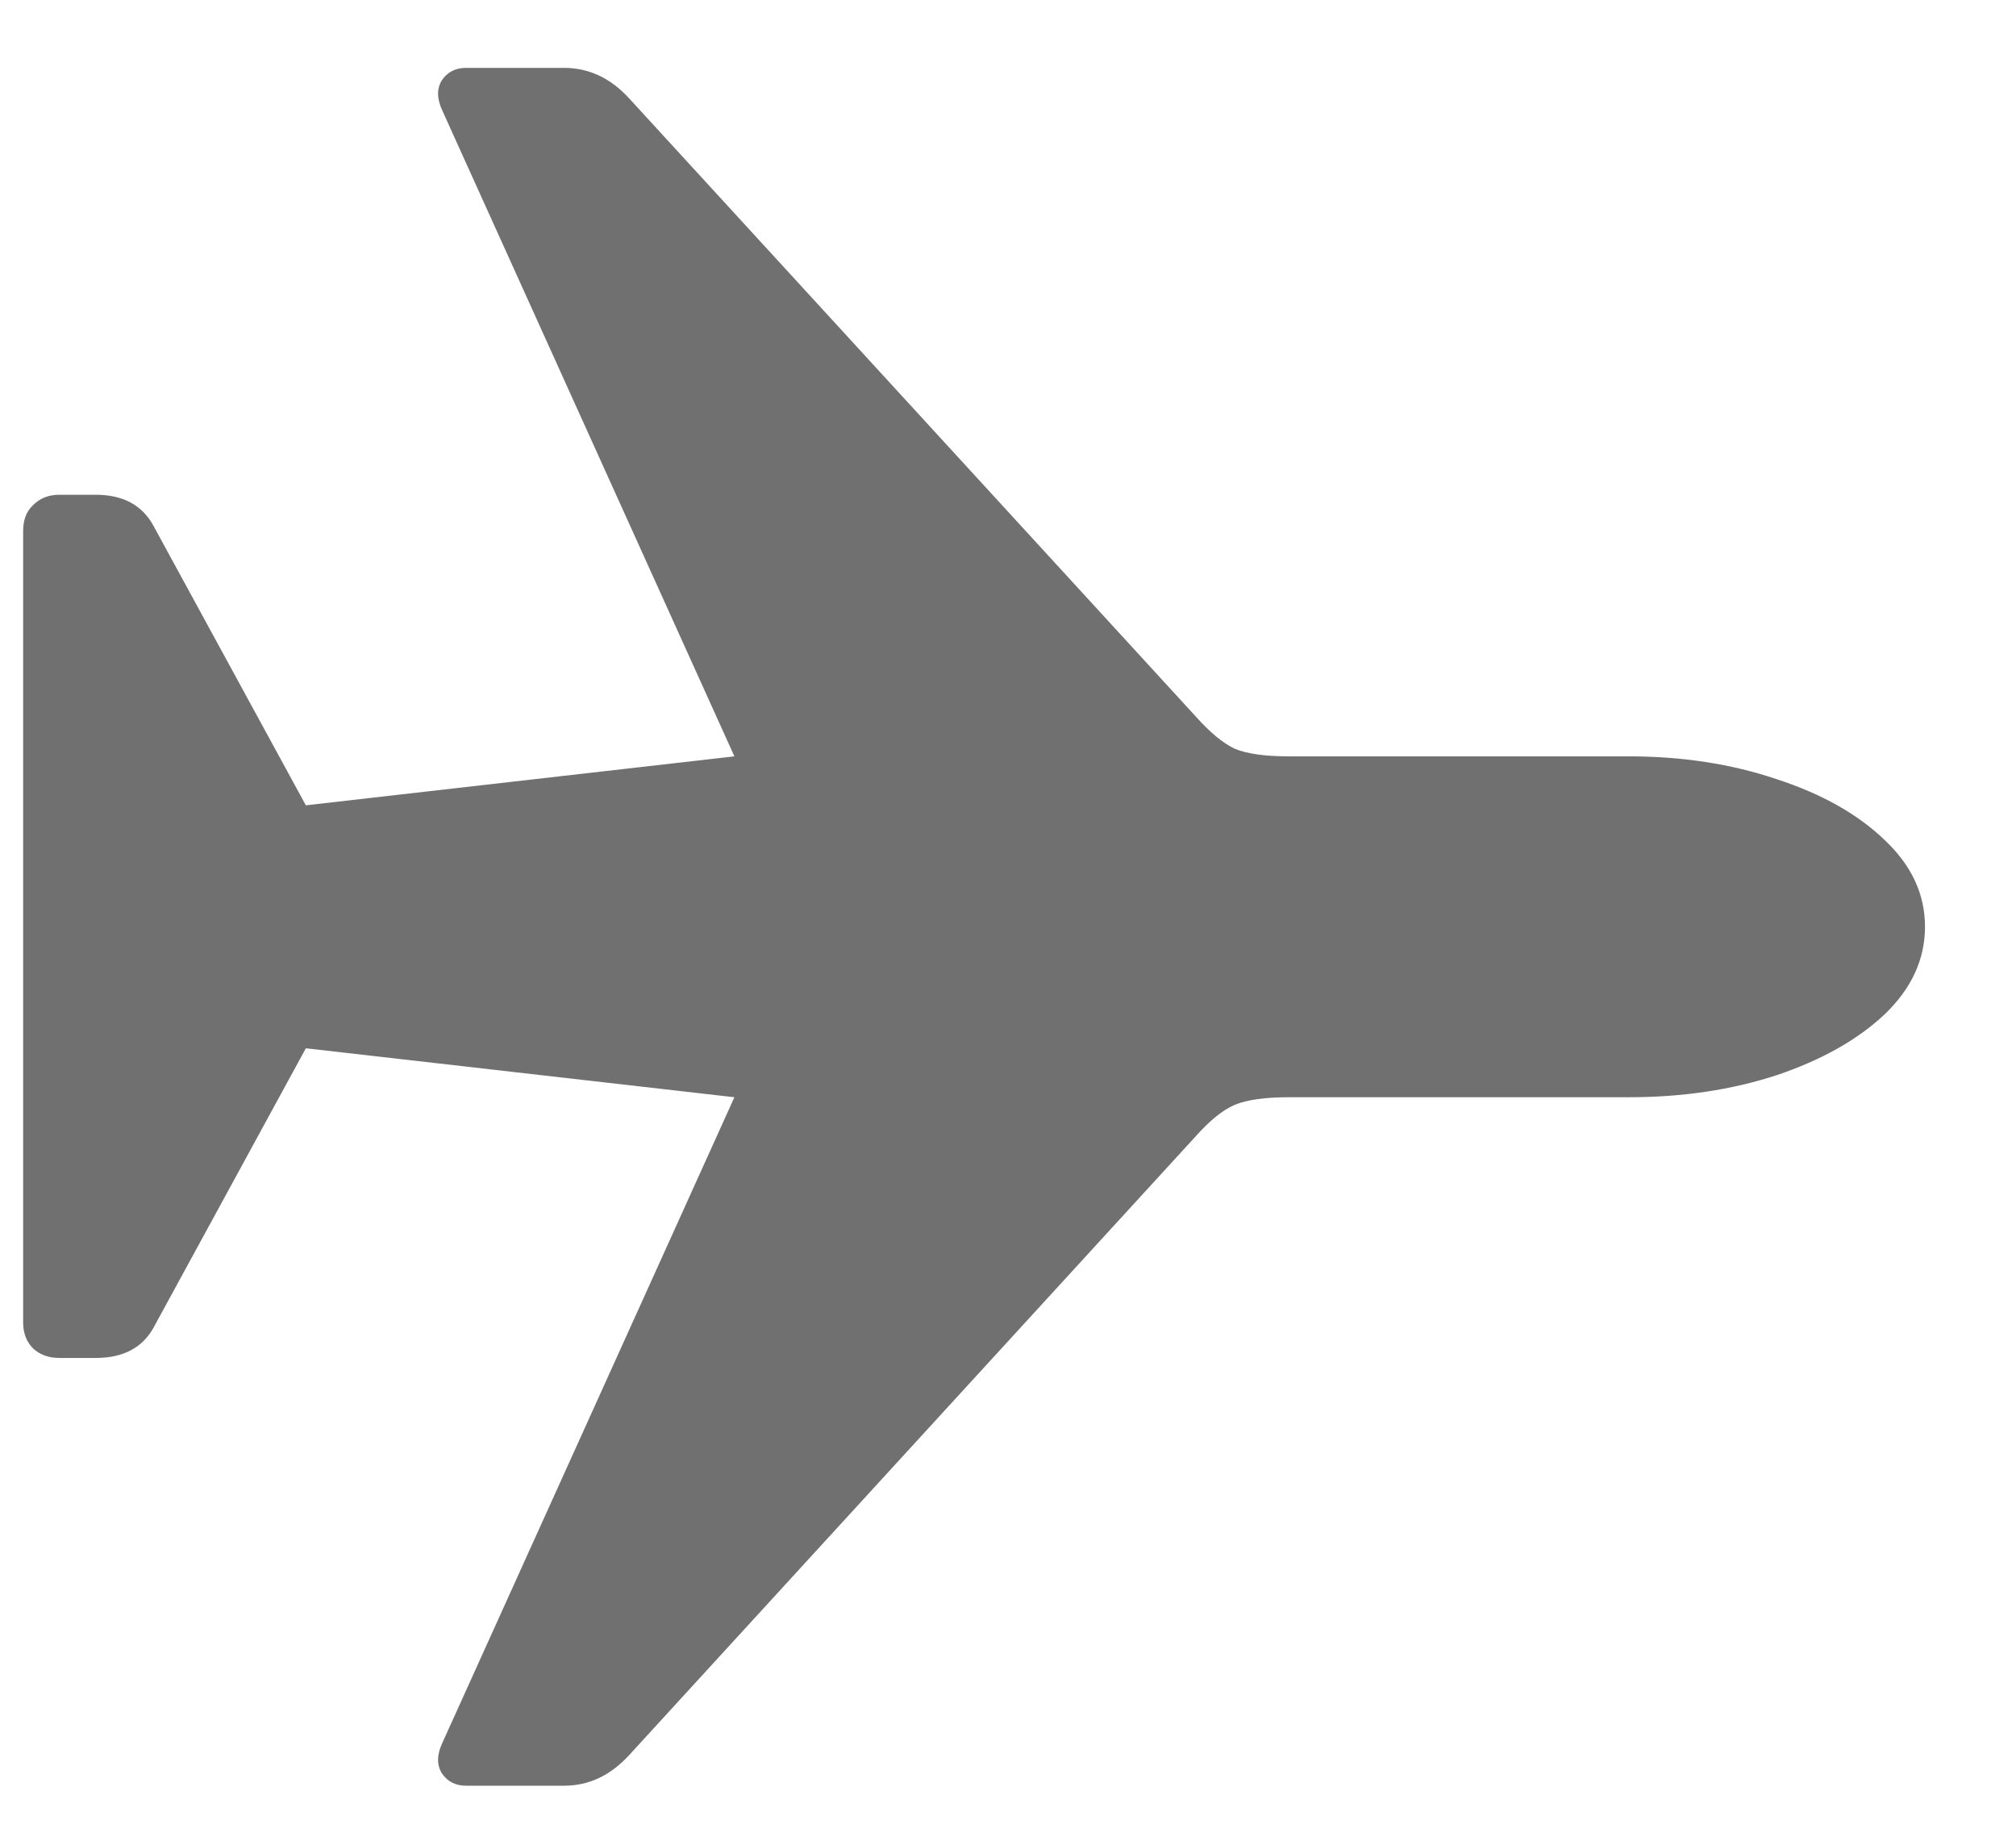 <svg width="21" height="19" viewBox="0 0 21 19" fill="none" xmlns="http://www.w3.org/2000/svg">
<path opacity="0.56" d="M20.052 9.654C20.052 9.994 19.911 10.299 19.63 10.568C19.349 10.832 18.974 11.043 18.505 11.201C18.036 11.354 17.523 11.43 16.967 11.43H13.425C13.179 11.43 12.991 11.456 12.862 11.509C12.739 11.562 12.604 11.67 12.458 11.834L6.552 18.285C6.358 18.496 6.133 18.602 5.875 18.602H4.855C4.744 18.602 4.659 18.558 4.601 18.47C4.548 18.382 4.551 18.276 4.609 18.153L7.65 11.43L3.186 10.92L1.595 13.838C1.478 14.043 1.278 14.146 0.997 14.146H0.619C0.508 14.146 0.417 14.113 0.347 14.049C0.276 13.979 0.241 13.888 0.241 13.776V5.532C0.241 5.415 0.276 5.324 0.347 5.26C0.417 5.189 0.508 5.154 0.619 5.154H0.997C1.278 5.154 1.478 5.26 1.595 5.471L3.186 8.389L7.65 7.879L4.609 1.155C4.551 1.032 4.548 0.927 4.601 0.839C4.659 0.751 4.744 0.707 4.855 0.707H5.875C6.133 0.707 6.358 0.812 6.552 1.023L12.458 7.466C12.604 7.63 12.739 7.741 12.862 7.8C12.991 7.853 13.179 7.879 13.425 7.879H16.967C17.523 7.879 18.036 7.958 18.505 8.116C18.974 8.269 19.349 8.479 19.63 8.749C19.911 9.013 20.052 9.314 20.052 9.654Z" fill="black"/>
</svg>
